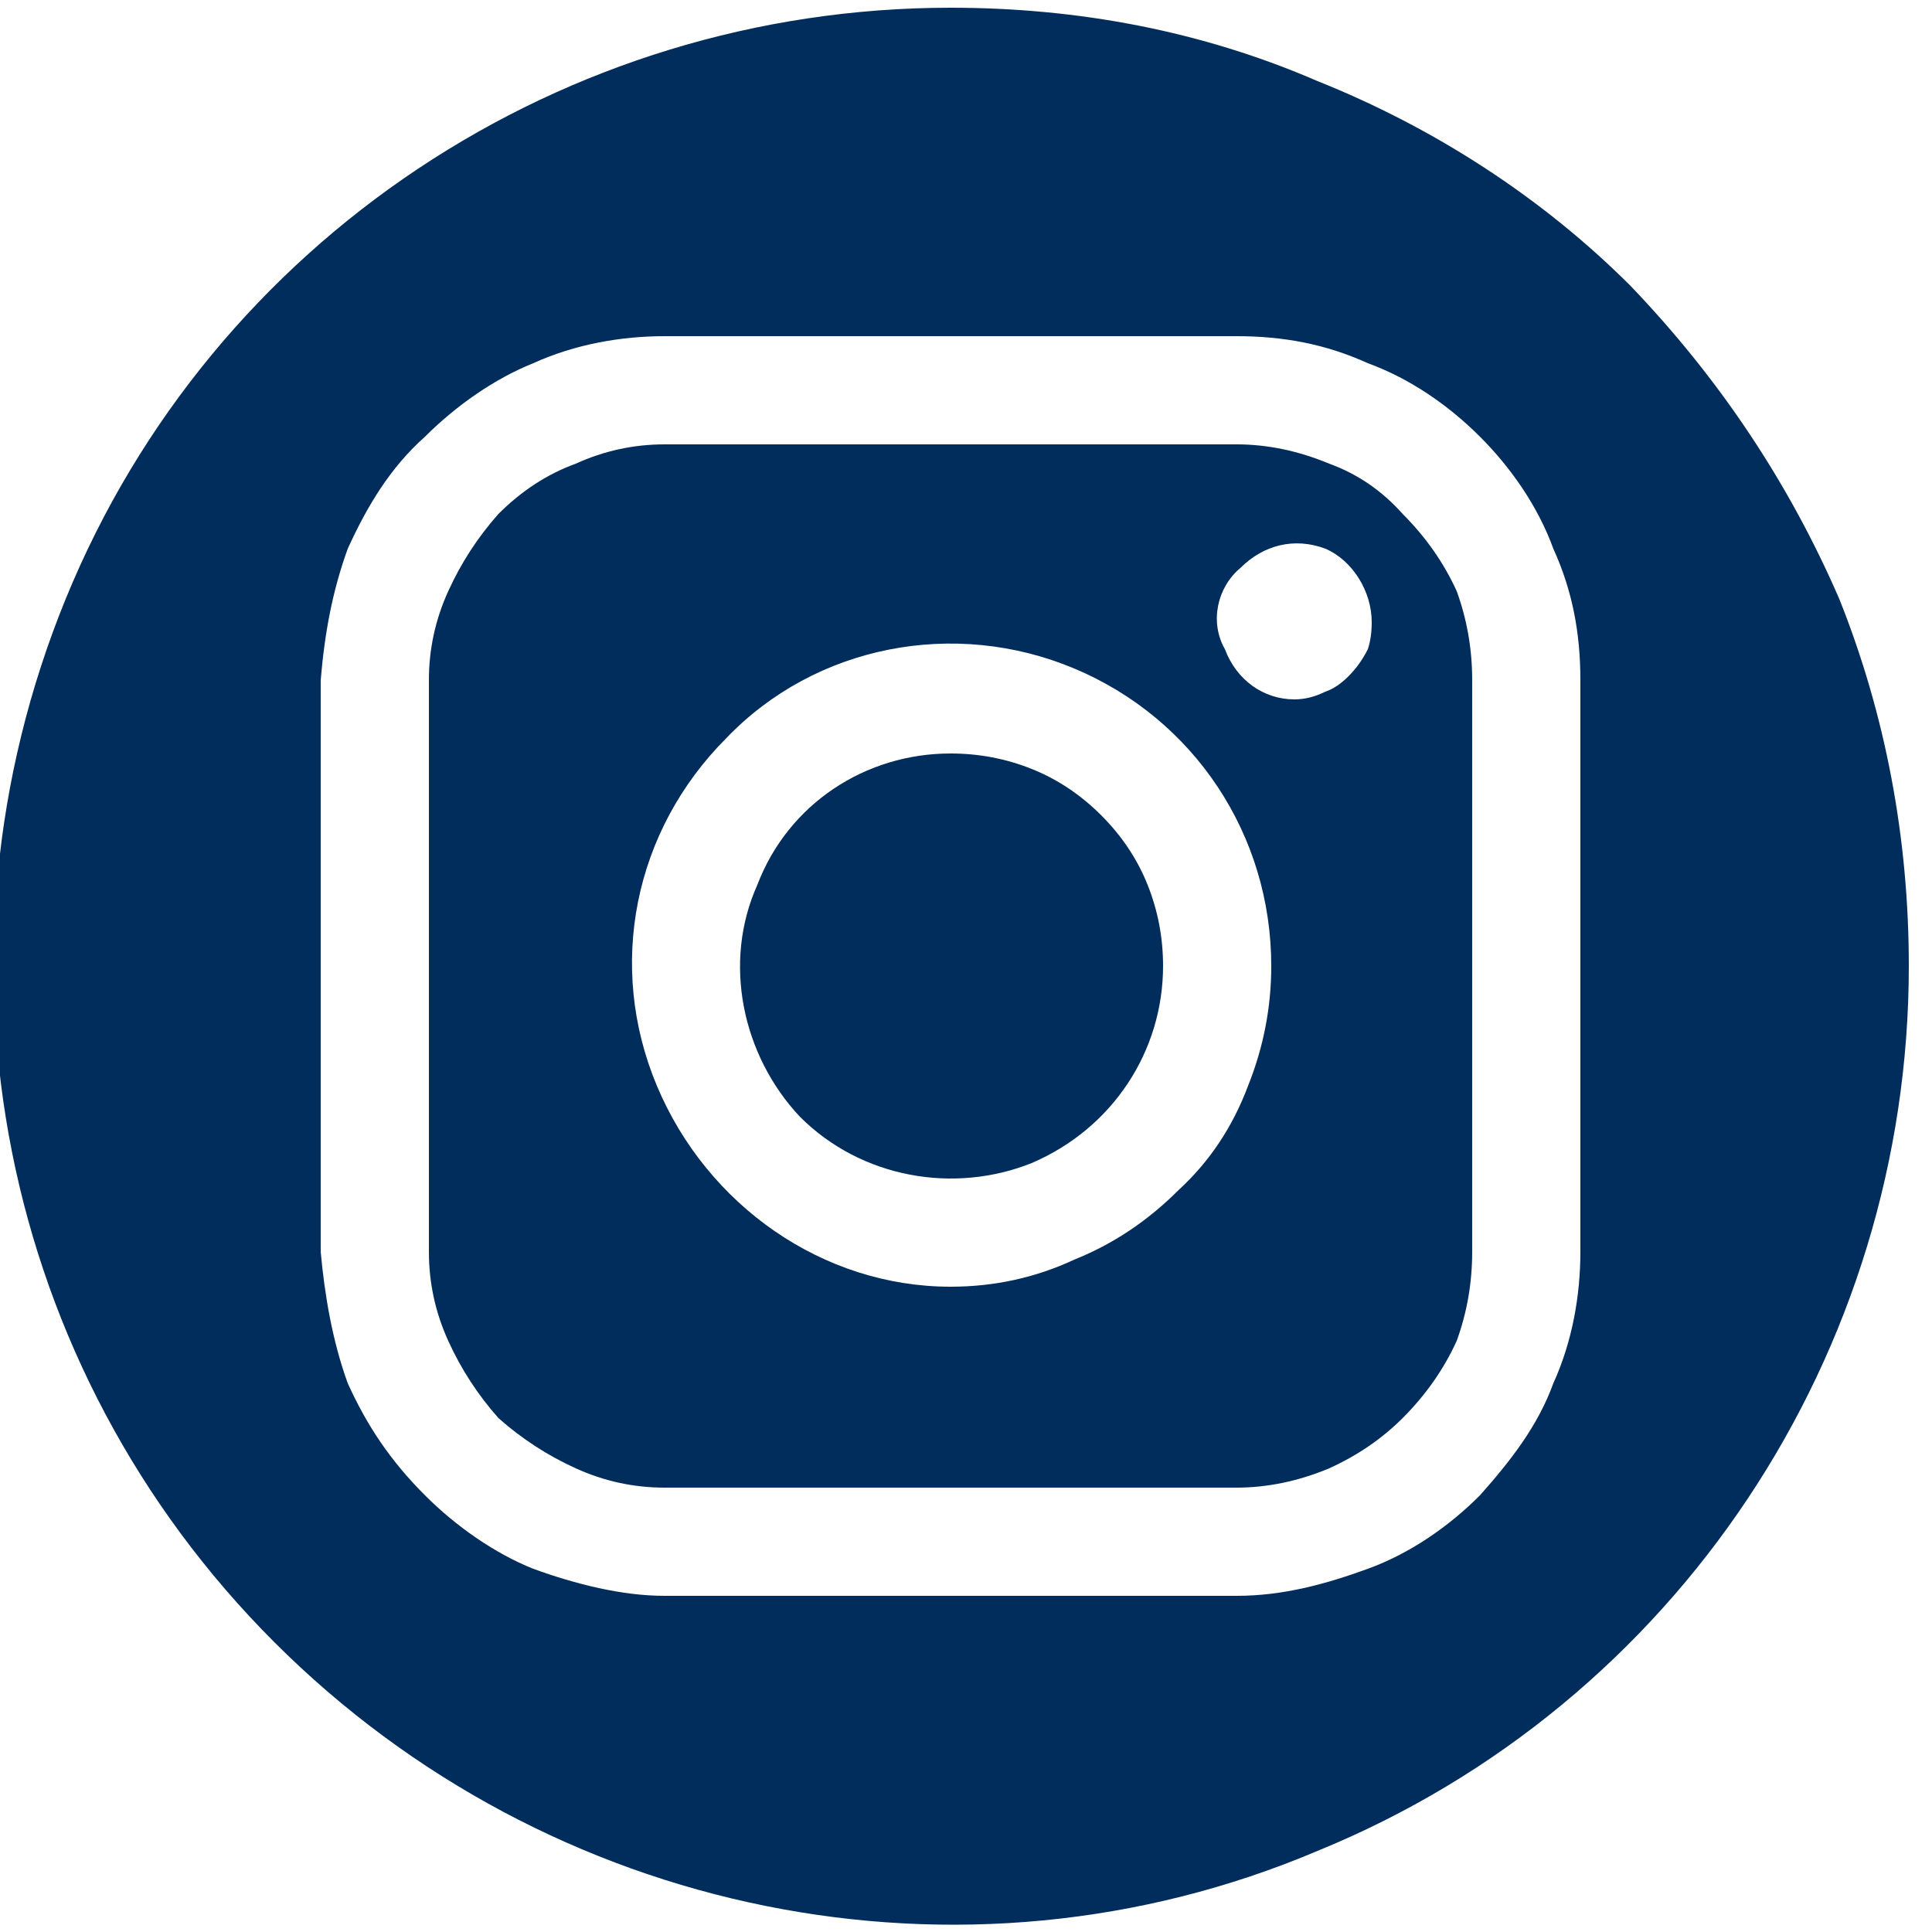 <svg version="1.2" xmlns="http://www.w3.org/2000/svg" viewBox="0 0 50 50" width="50" height="50">
	<title>Group-1</title>
	<defs>
		<clipPath clipPathUnits="userSpaceOnUse" id="cp1">
			<path d="m50 0v50h-50v-50z"/>
		</clipPath>
		<clipPath clipPathUnits="userSpaceOnUse" id="cp2">
			<path d="m50 0v50h-50v-50z"/>
		</clipPath>
	</defs>
	<style>
		.s0 { fill: #012D5C } 
	</style>
	<g id="Group_1">
		<g id="Group_13">
			<g id="Clip-Path: Group_12" clip-path="url(#cp1)">
				<g id="Group_12">
					<path id="Path_6" class="s0" d="m24.6 19.5c-2.2 0-4.2 1.3-5 3.4-0.9 2-0.4 4.4 1.1 6 1.6 1.6 4 2 6 1.2 2.1-0.9 3.4-2.9 3.4-5.1q0-1.1-0.4-2.1-0.4-1-1.2-1.8-0.8-0.8-1.8-1.2-1-0.4-2.1-0.4z"/>
					<path id="Path_7" class="s0" d="m32 11.5h-14.8q-1.2 0-2.3 0.5-1.1 0.4-2 1.3-0.8 0.9-1.3 2-0.5 1.1-0.5 2.3v14.8q0 1.2 0.5 2.3 0.5 1.1 1.3 2 0.9 0.8 2 1.3 1.1 0.5 2.3 0.5h14.8q1.2 0 2.4-0.5 1.1-0.5 1.9-1.3 0.9-0.9 1.4-2 0.4-1.1 0.4-2.3v-14.8q0-1.2-0.4-2.3-0.5-1.1-1.4-2-0.8-0.9-1.9-1.3-1.2-0.5-2.4-0.5zm-7.4 21.8c-3.3 0-6.3-2.1-7.6-5.2-1.3-3.1-0.6-6.6 1.8-9 2.3-2.4 5.9-3.1 9-1.8 3.1 1.3 5.1 4.3 5.1 7.7q0 1.6-0.6 3.1-0.6 1.6-1.8 2.7-1.2 1.2-2.7 1.8-1.5 0.7-3.2 0.7zm8.9-15.2c-0.8 0-1.5-0.5-1.8-1.3-0.4-0.7-0.2-1.6 0.4-2.1 0.6-0.6 1.4-0.8 2.2-0.5 0.7 0.3 1.2 1.1 1.2 1.9q0 0.4-0.1 0.7-0.2 0.4-0.5 0.7-0.3 0.3-0.6 0.4-0.4 0.2-0.8 0.2z"/>
				</g>
			</g>
		</g>
		<g id="Group_15">
			<g id="Clip-Path: Group_14" clip-path="url(#cp2)">
				<g id="Group_14">
					<path id="Path_8" class="s0" d="m24.6 0.2c-10 0-19.1 6-22.9 15.3-3.8 9.3-1.7 19.9 5.4 27 7.1 7.1 17.8 9.3 27 5.4 9.3-3.8 15.3-12.9 15.3-22.9 0-3.3-0.6-6.5-1.8-9.5-1.3-3-3.1-5.7-5.4-8.1-2.3-2.3-5.1-4.1-8.1-5.3-3-1.3-6.2-1.9-9.5-1.9zm16.3 32.2c0 1.1-0.2 2.3-0.7 3.4-0.4 1.1-1.1 2-1.9 2.9-0.8 0.8-1.8 1.5-2.9 1.9-1.1 0.4-2.2 0.7-3.4 0.7h-14.8c-1.1 0-2.3-0.3-3.4-0.7-1-0.4-2-1.1-2.8-1.9-0.9-0.9-1.5-1.8-2-2.9-0.4-1.1-0.6-2.3-0.7-3.4v-14.8c0.1-1.2 0.3-2.3 0.7-3.4 0.5-1.1 1.1-2.1 2-2.9 0.8-0.8 1.8-1.5 2.8-1.9 1.1-0.5 2.3-0.7 3.4-0.7h14.8c1.2 0 2.3 0.2 3.4 0.7 1.1 0.4 2.1 1.1 2.9 1.9 0.8 0.8 1.5 1.8 1.9 2.9 0.5 1.1 0.7 2.2 0.7 3.4v14.8z"/>
				</g>
			</g>
		</g>
	</g>
</svg>